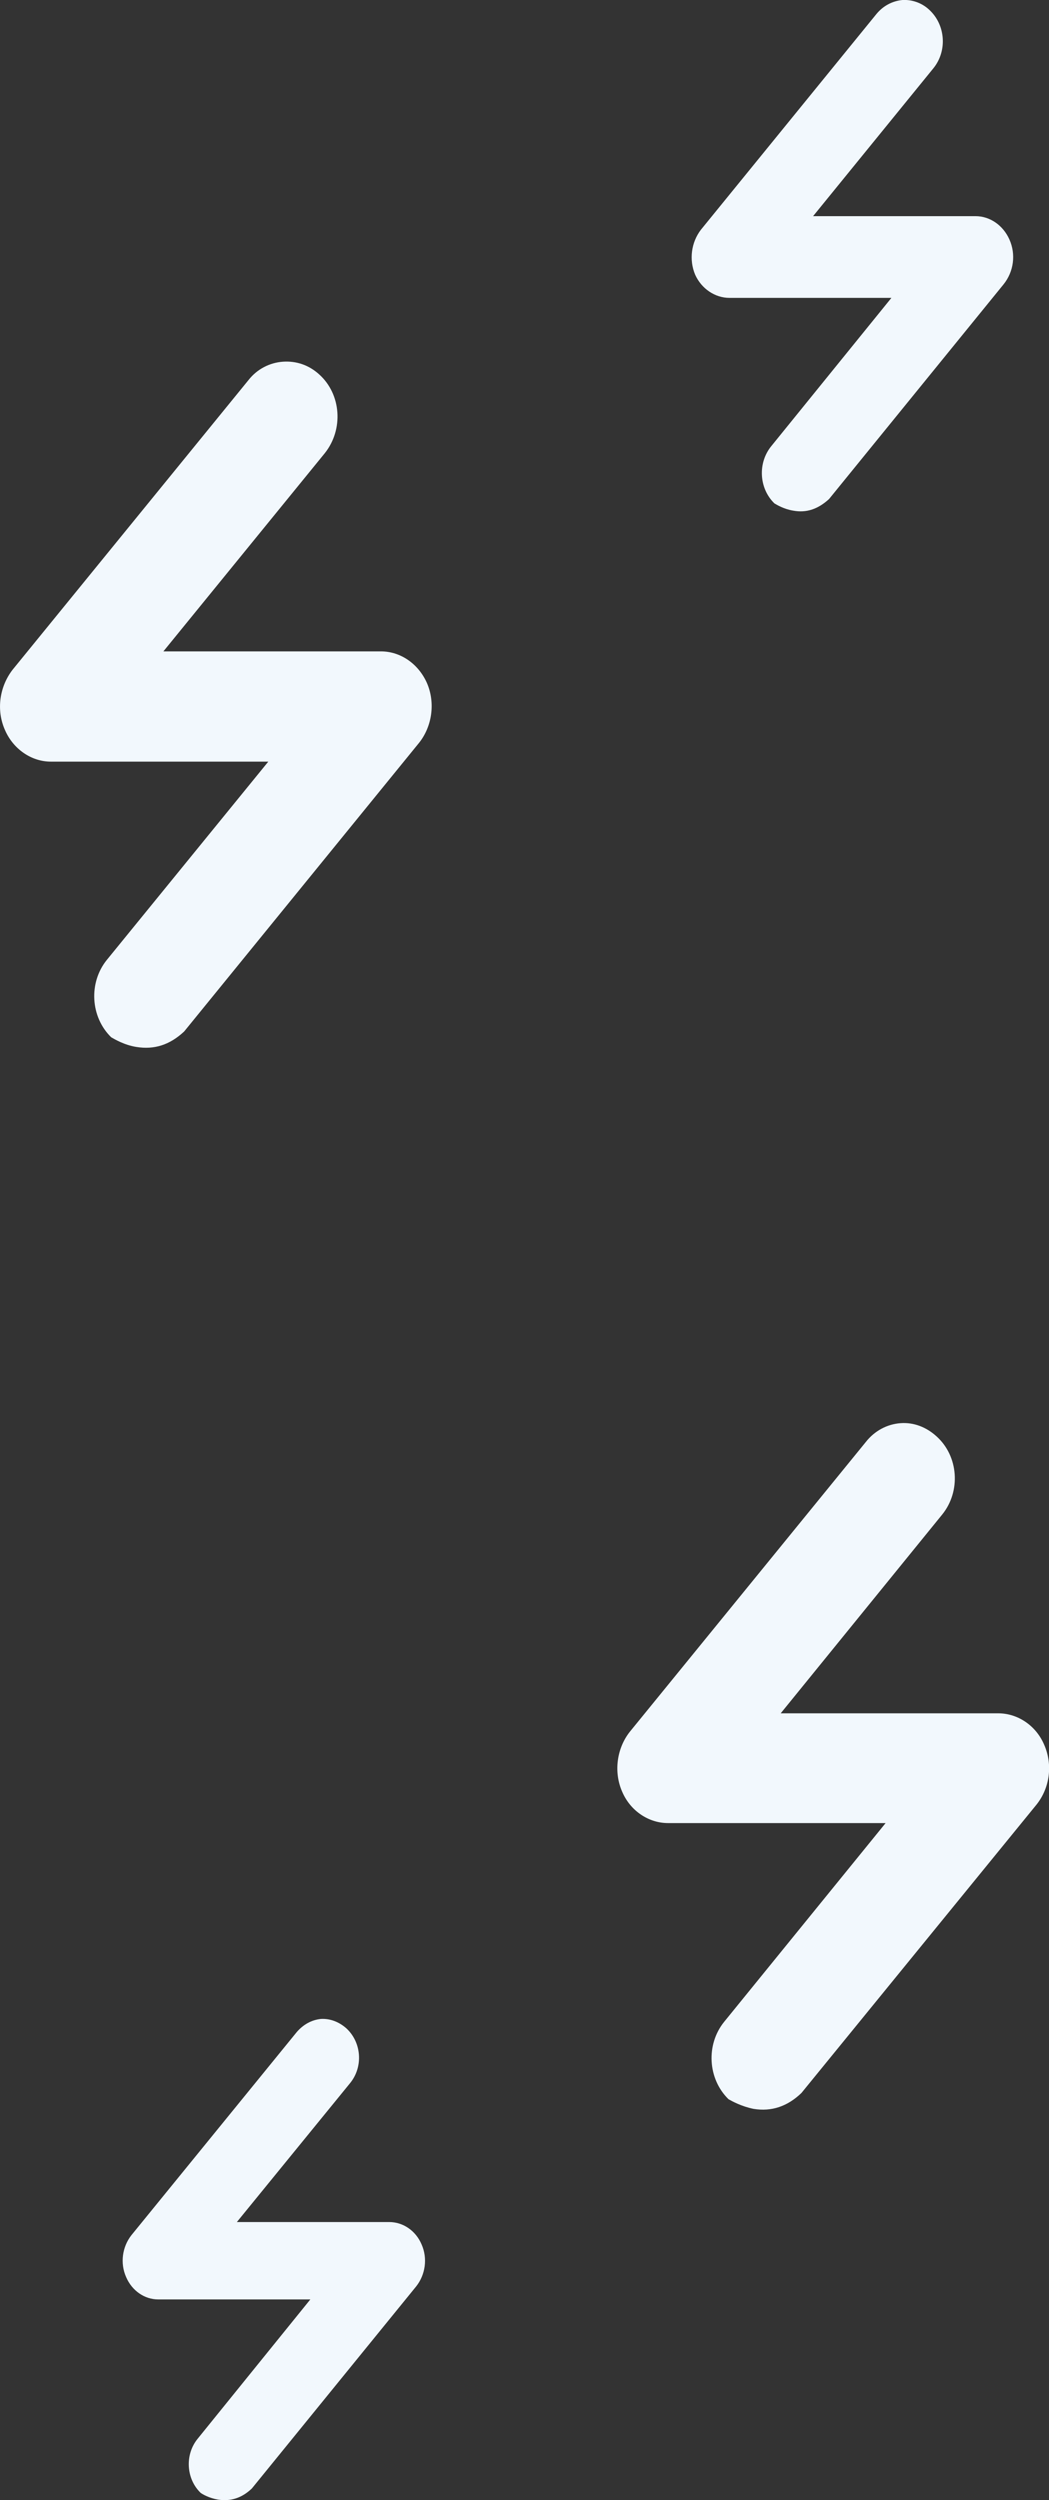 <svg version="1.2" xmlns="http://www.w3.org/2000/svg" viewBox="0 0 217 517" width="217" height="517">
	<rect x="0" y="0" width="217" height="517" fill="#333333" stroke="none"/>
	<title>Background (2)-svg</title>
	<style>
		.s0 { fill: #f2f8fd } 
	</style>
	<path id="Layer" class="s0" d="m214.4 373.2l-48.6 59.6c-2.9 2.8-6.2 3.9-9.9 3.3-2.5-0.5-4.5-1.6-5.2-2-4.3-4.2-4.7-11.3-0.9-16l33.4-41.1h-45c-4 0-7.8-2.5-9.5-6.5-1.8-4.1-1.1-9 1.6-12.4l48.8-59.9c1.8-2.3 4.4-3.7 7.2-3.9 2.7-0.2 5.3 0.8 7.4 2.7 4.6 4.1 5.1 11.4 1.2 16.2l-33.4 41.1h45c4 0 7.8 2.5 9.5 6.5 1.8 4.1 1.2 8.9-1.6 12.4z"/>
	<path id="Layer" class="s0" d="m86.7 153.6l-48.6 59.7c-3 2.8-6.2 3.8-9.9 3.2-2.5-0.4-4.5-1.6-5.2-2-4.3-4.2-4.7-11.3-0.9-16l33.4-41h-45c-4 0-7.8-2.6-9.5-6.6-1.8-4.1-1.1-8.9 1.6-12.4l48.8-59.9c1.8-2.3 4.4-3.6 7.1-3.8 2.8-0.2 5.4 0.7 7.5 2.6 4.6 4.1 5.1 11.4 1.2 16.3l-33.4 41h45c4 0 7.7 2.5 9.5 6.5 1.8 4.1 1.1 9-1.6 12.4z"/>
	<path id="Layer" class="s0" d="m86.1 472.8l-34 41.8c-2.1 2-4.4 2.7-7 2.3-1.8-0.3-3.2-1.1-3.6-1.4-3-2.9-3.3-7.9-0.6-11.2l23.3-28.8h-31.5c-2.8 0-5.4-1.8-6.6-4.6-1.3-2.9-0.8-6.3 1.1-8.7l34.2-42c1.3-1.5 3-2.5 5-2.7 1.9-0.1 3.7 0.6 5.2 1.9 3.2 2.9 3.6 8 0.8 11.4l-23.4 28.7h31.5c2.9 0 5.5 1.8 6.7 4.6 1.3 2.9 0.8 6.3-1.1 8.7z"/>
	<path id="Layer" class="s0" d="m207.6 58.8l-36.1 44.4c-2.3 2.1-4.7 2.9-7.4 2.4-1.9-0.3-3.4-1.2-3.9-1.5-3.2-3.1-3.5-8.4-0.6-11.9l24.8-30.6h-33.5c-3 0-5.8-1.9-7.1-4.8-1.3-3.1-0.8-6.7 1.2-9.3l36.3-44.6c1.4-1.7 3.3-2.7 5.4-2.9 2-0.1 4 0.6 5.5 2 3.4 3.1 3.8 8.5 0.9 12.1l-24.9 30.6h33.6c3 0 5.7 1.9 7 4.8 1.4 3.1 0.9 6.7-1.2 9.3z"/>
</svg>